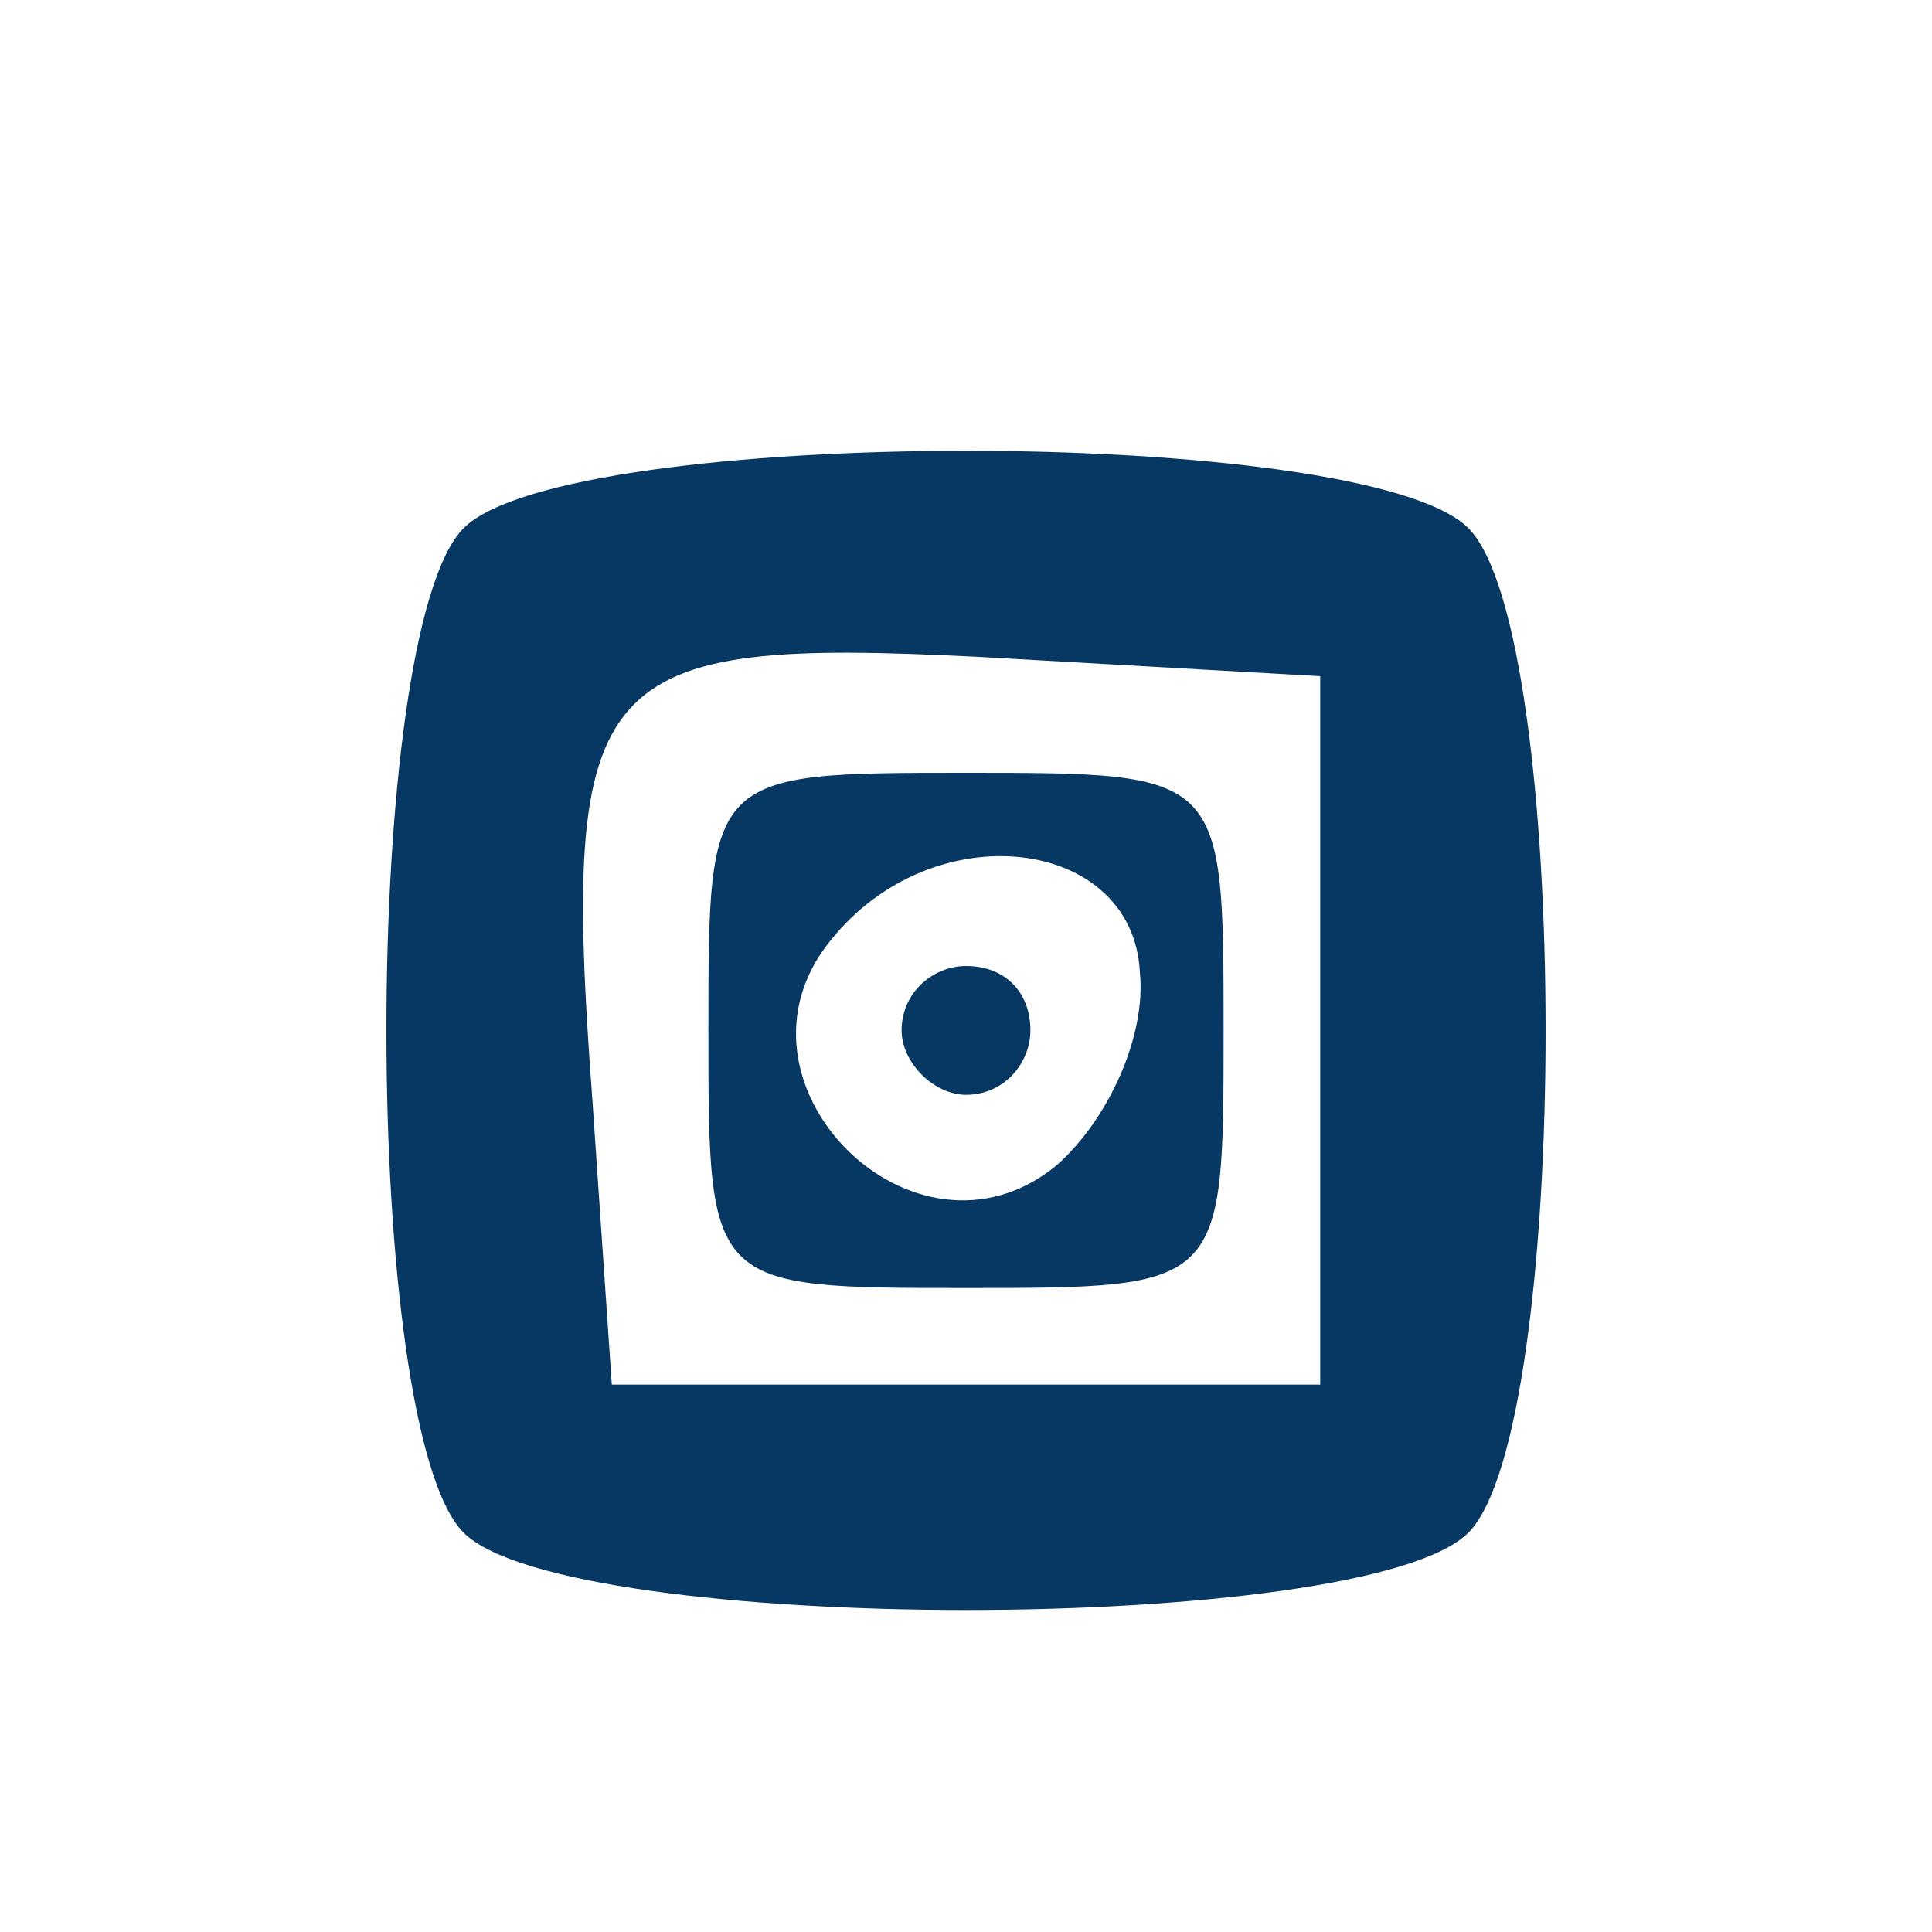 <?xml version="1.0" standalone="no"?>
<!DOCTYPE svg PUBLIC "-//W3C//DTD SVG 20010904//EN"
 "http://www.w3.org/TR/2001/REC-SVG-20010904/DTD/svg10.dtd">
<svg version="1.0" xmlns="http://www.w3.org/2000/svg"
 width="30pt" height="30pt" viewBox="0 0 30 30"
 preserveAspectRatio="xMidYMid meet">
<g transform="translate(0,30) scale(0.1,-0.1)"
fill="#073763" stroke="none">
<path d="M72 218 c-16 -16 -16 -140 0 -156 16 -16 140 -16 156 0 16 16 16 140
0 156 -16 16 -140 16 -156 0z m133 -78 l0 -55 -55 0 -55 0 -3 44 c-5 67 0 72
60 69 l53 -3 0 -55z"/>
<path d="M110 140 c0 -40 0 -40 40 -40 40 0 40 0 40 40 0 40 0 40 -40 40 -40
0 -40 0 -40 -40z m67 9 c1 -10 -5 -23 -13 -30 -22 -18 -53 13 -35 35 16 20 47
16 48 -5z"/>
<path d="M140 140 c0 -5 5 -10 10 -10 6 0 10 5 10 10 0 6 -4 10 -10 10 -5 0
-10 -4 -10 -10z"/>
</g>
</svg>
